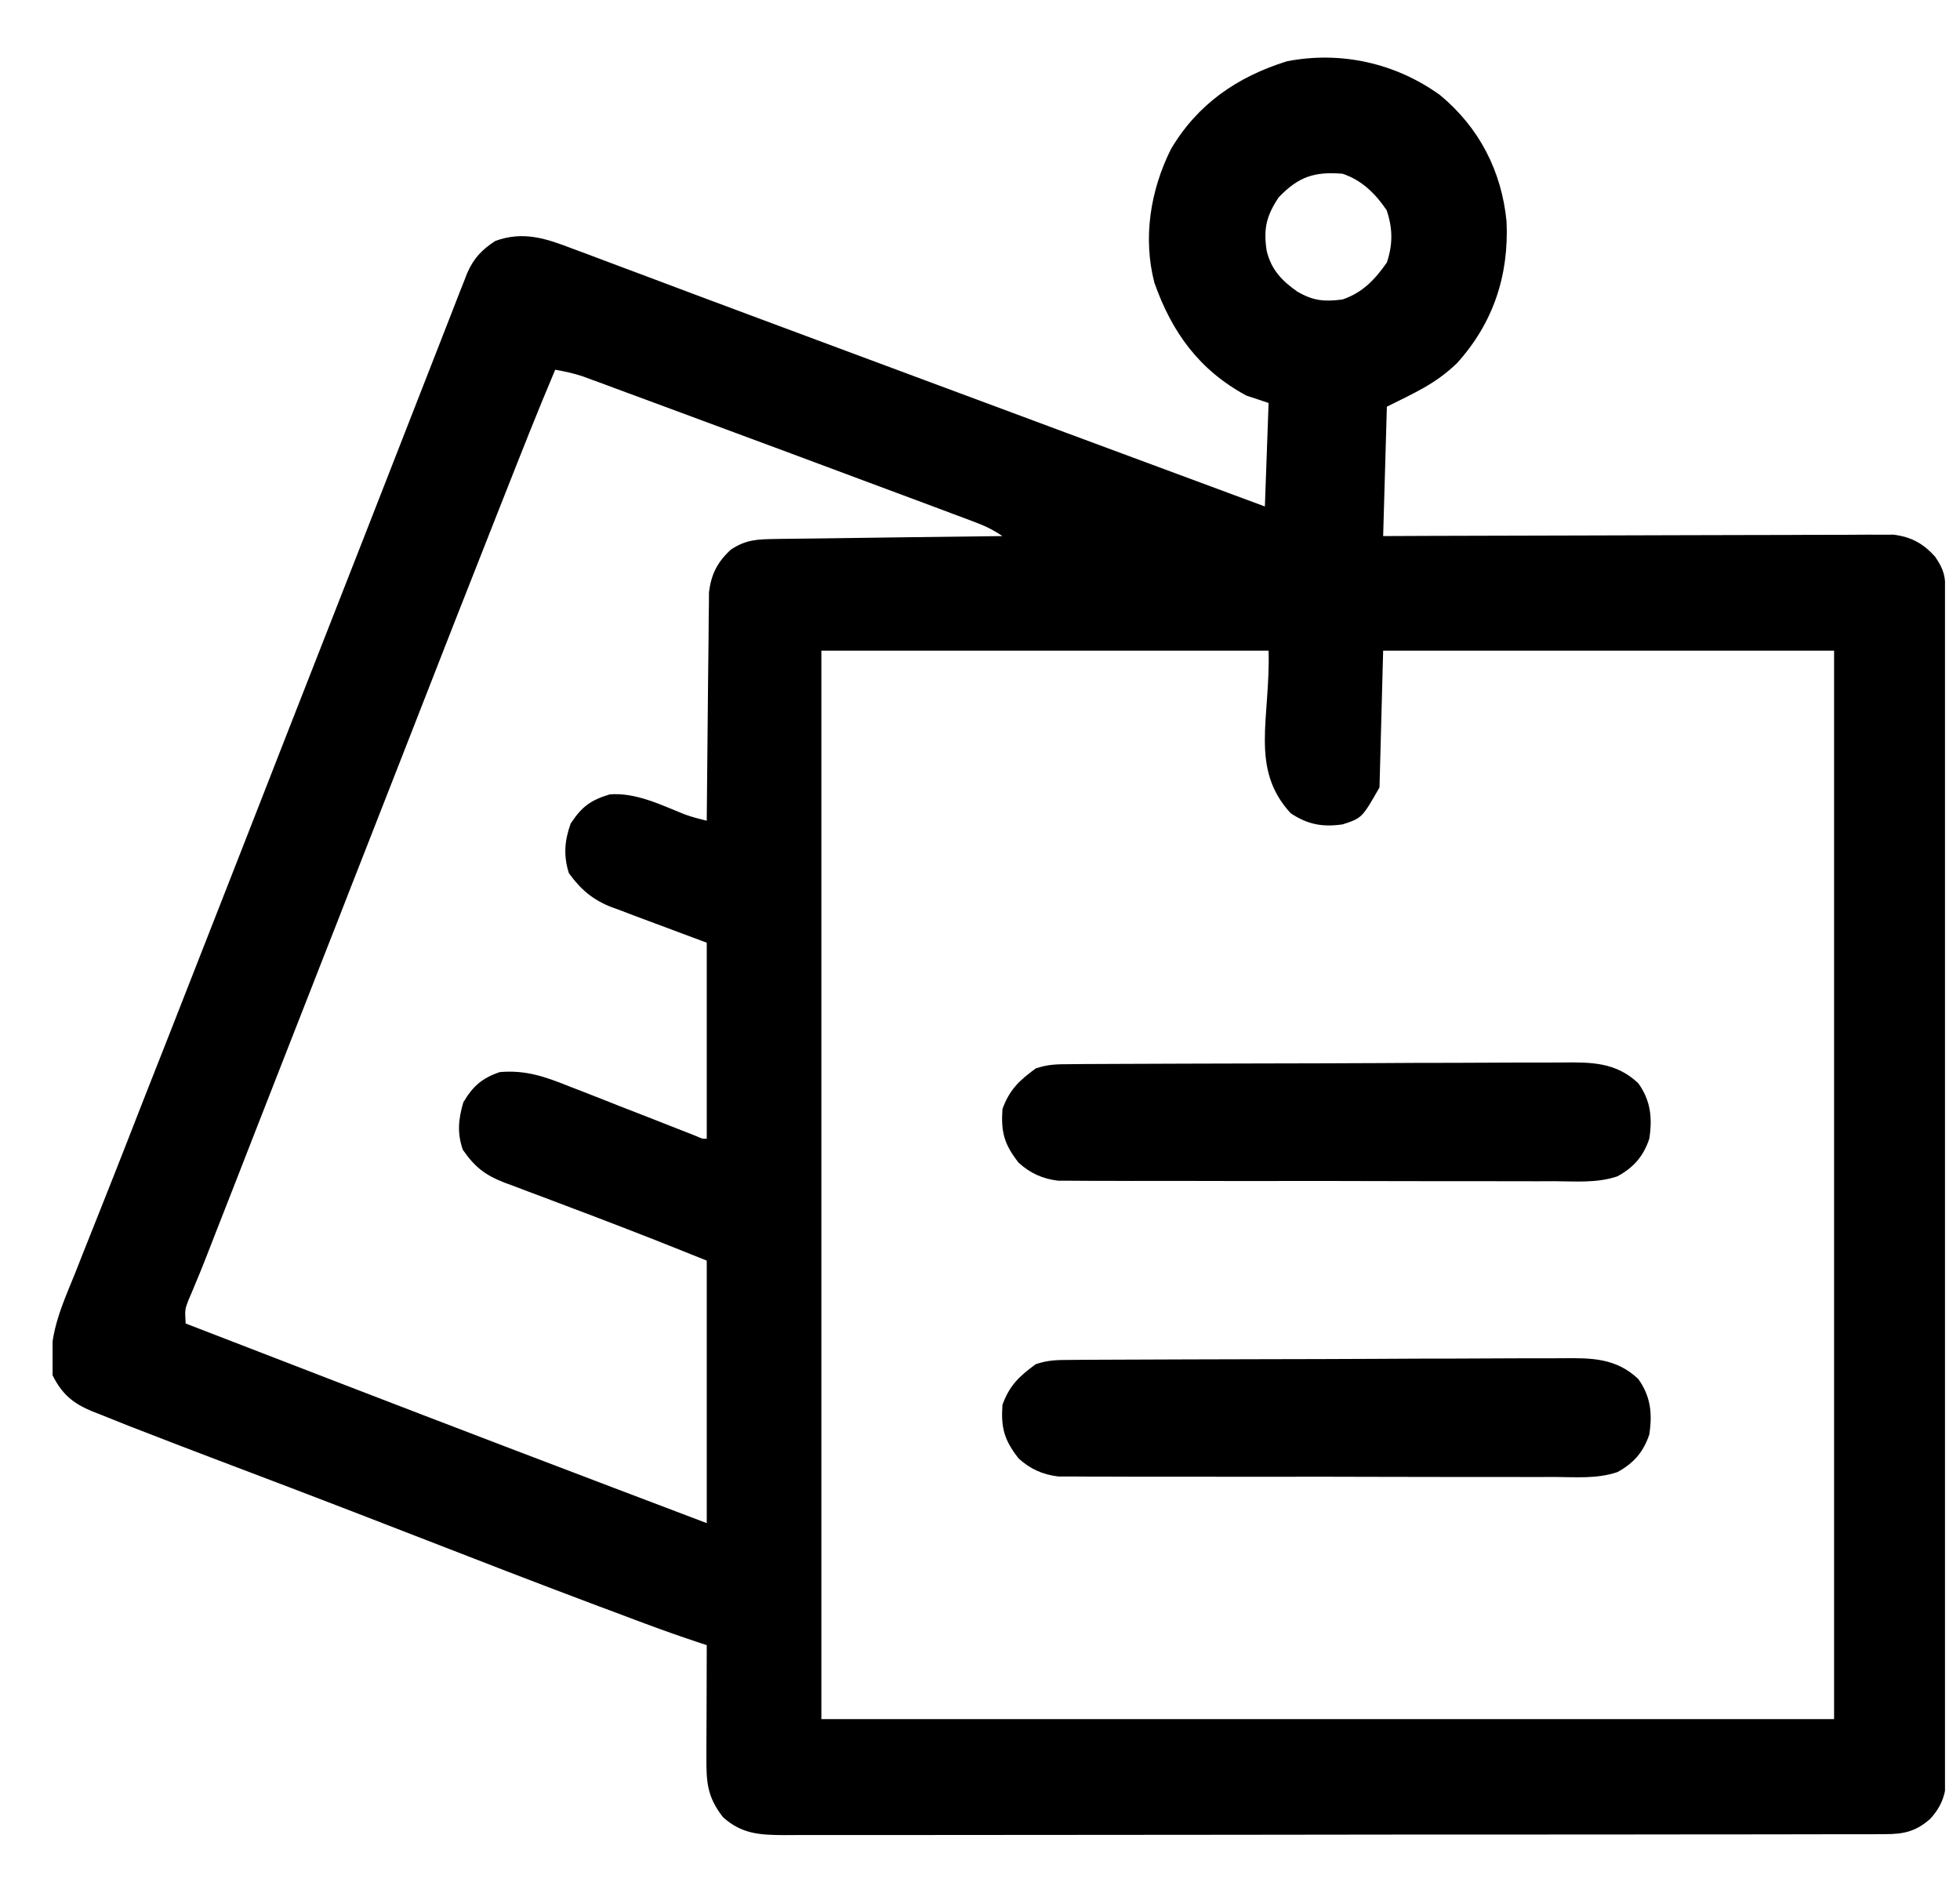 <svg width="29" height="28" viewBox="0 0 29 28" fill="none" xmlns="http://www.w3.org/2000/svg">
<g clip-path="url(#clip0_136_2665)">
<path d="M21.306 1.406C21.886 1.886 22.218 2.53 22.291 3.277C22.327 4.073 22.095 4.778 21.557 5.373C21.233 5.683 20.942 5.804 20.52 6.016C20.502 6.647 20.484 7.279 20.465 7.93C20.697 7.929 20.929 7.928 21.168 7.927C21.933 7.924 22.699 7.923 23.464 7.921C23.929 7.92 24.393 7.919 24.857 7.917C25.262 7.916 25.666 7.915 26.071 7.914C26.285 7.914 26.499 7.914 26.713 7.912C26.915 7.911 27.117 7.911 27.319 7.911C27.428 7.911 27.537 7.91 27.646 7.909C27.711 7.909 27.777 7.91 27.844 7.91C27.929 7.91 27.929 7.91 28.015 7.909C28.278 7.942 28.454 8.038 28.631 8.234C28.768 8.432 28.785 8.532 28.785 8.772C28.785 8.835 28.786 8.898 28.786 8.963C28.786 9.068 28.786 9.068 28.786 9.175C28.786 9.249 28.786 9.324 28.786 9.398C28.787 9.604 28.787 9.809 28.787 10.015C28.788 10.236 28.788 10.457 28.788 10.679C28.79 11.214 28.79 11.749 28.791 12.284C28.791 12.536 28.791 12.787 28.791 13.039C28.792 13.876 28.793 14.712 28.794 15.549C28.794 15.766 28.794 15.983 28.794 16.201C28.794 16.255 28.794 16.309 28.794 16.364C28.794 17.239 28.796 18.114 28.798 18.989C28.799 19.886 28.8 20.784 28.801 21.682C28.801 22.186 28.801 22.69 28.802 23.194C28.804 23.624 28.804 24.053 28.804 24.483C28.803 24.702 28.803 24.921 28.805 25.14C28.805 25.34 28.805 25.541 28.805 25.742C28.804 25.849 28.805 25.956 28.806 26.062C28.804 26.413 28.801 26.643 28.559 26.906C28.346 27.093 28.169 27.132 27.89 27.132C27.831 27.132 27.771 27.133 27.71 27.133C27.611 27.133 27.611 27.133 27.511 27.133C27.441 27.133 27.372 27.133 27.3 27.133C27.107 27.134 26.913 27.134 26.719 27.134C26.511 27.134 26.302 27.134 26.094 27.135C25.637 27.135 25.181 27.136 24.725 27.136C24.44 27.136 24.155 27.136 23.87 27.137C23.082 27.137 22.294 27.138 21.506 27.138C21.43 27.138 21.43 27.138 21.353 27.138C21.277 27.138 21.277 27.138 21.2 27.138C21.097 27.138 20.994 27.138 20.892 27.138C20.816 27.138 20.816 27.138 20.738 27.138C19.914 27.138 19.09 27.139 18.266 27.141C17.42 27.142 16.574 27.143 15.728 27.143C15.253 27.143 14.778 27.143 14.303 27.144C13.899 27.145 13.494 27.145 13.09 27.145C12.884 27.145 12.677 27.145 12.471 27.145C12.247 27.146 12.024 27.146 11.8 27.145C11.735 27.145 11.669 27.146 11.602 27.146C11.245 27.144 10.972 27.131 10.696 26.879C10.461 26.578 10.45 26.357 10.452 25.986C10.452 25.916 10.452 25.916 10.452 25.843C10.453 25.693 10.453 25.543 10.454 25.392C10.454 25.29 10.454 25.188 10.455 25.086C10.455 24.836 10.456 24.586 10.457 24.336C10.412 24.321 10.412 24.321 10.365 24.306C10.085 24.213 9.808 24.116 9.533 24.013C9.472 23.99 9.472 23.99 9.41 23.967C9.276 23.917 9.142 23.867 9.008 23.816C8.961 23.799 8.914 23.781 8.865 23.763C7.959 23.423 7.057 23.074 6.155 22.723C5.536 22.482 4.916 22.243 4.295 22.006C4.228 21.981 4.161 21.955 4.092 21.929C3.766 21.805 3.441 21.681 3.115 21.558C2.773 21.428 2.431 21.297 2.09 21.164C2.012 21.134 2.012 21.134 1.932 21.103C1.787 21.046 1.642 20.988 1.497 20.929C1.433 20.904 1.433 20.904 1.368 20.879C1.083 20.761 0.919 20.627 0.778 20.344C0.692 19.795 0.911 19.326 1.113 18.83C1.149 18.737 1.186 18.645 1.222 18.553C1.303 18.349 1.384 18.146 1.465 17.943C1.607 17.588 1.746 17.233 1.886 16.877C1.936 16.749 1.986 16.621 2.036 16.493C2.061 16.429 2.086 16.364 2.112 16.298C2.242 15.969 2.371 15.64 2.501 15.311C2.77 14.626 3.039 13.941 3.307 13.255C3.347 13.152 3.388 13.049 3.428 12.946C3.507 12.743 3.587 12.539 3.667 12.336C3.868 11.821 4.069 11.306 4.271 10.79C4.291 10.739 4.311 10.688 4.332 10.635C4.685 9.732 5.039 8.83 5.393 7.928C5.751 7.015 6.108 6.102 6.464 5.188C6.542 4.987 6.621 4.786 6.699 4.586C6.735 4.493 6.771 4.401 6.807 4.308C6.827 4.259 6.846 4.21 6.866 4.16C6.889 4.1 6.889 4.1 6.913 4.038C7.01 3.819 7.129 3.695 7.327 3.565C7.742 3.413 8.078 3.527 8.473 3.679C8.524 3.698 8.575 3.717 8.628 3.736C8.797 3.799 8.966 3.863 9.135 3.927C9.255 3.972 9.376 4.017 9.497 4.062C9.748 4.156 9.999 4.25 10.25 4.345C10.595 4.474 10.939 4.603 11.284 4.731C11.735 4.899 12.185 5.066 12.635 5.234C13.517 5.563 14.399 5.891 15.281 6.218C15.404 6.264 15.528 6.31 15.651 6.356C16.672 6.735 17.694 7.114 18.715 7.492C18.733 6.987 18.751 6.482 18.77 5.961C18.662 5.925 18.553 5.889 18.442 5.852C17.745 5.476 17.341 4.919 17.081 4.185C16.907 3.518 17.021 2.818 17.324 2.208C17.719 1.538 18.308 1.135 19.043 0.906C19.842 0.752 20.649 0.933 21.306 1.406ZM18.917 2.922C18.736 3.197 18.693 3.383 18.741 3.707C18.808 3.988 18.965 4.152 19.194 4.313C19.432 4.451 19.591 4.465 19.864 4.43C20.161 4.329 20.343 4.136 20.52 3.883C20.61 3.613 20.607 3.376 20.517 3.11C20.35 2.863 20.149 2.665 19.864 2.57C19.45 2.536 19.212 2.612 18.917 2.922ZM8.215 5.469C7.955 6.082 7.711 6.702 7.467 7.321C7.433 7.407 7.433 7.407 7.398 7.495C6.943 8.646 6.491 9.799 6.041 10.953C5.856 11.424 5.672 11.895 5.488 12.366C5.385 12.628 5.283 12.89 5.18 13.152C5.139 13.257 5.098 13.362 5.057 13.467C5.037 13.519 5.016 13.57 4.996 13.624C4.811 14.096 4.811 14.096 4.749 14.253C4.708 14.358 4.667 14.463 4.626 14.568C4.524 14.828 4.422 15.089 4.32 15.349C4.129 15.839 3.937 16.329 3.745 16.819C3.655 17.05 3.565 17.28 3.475 17.511C3.432 17.621 3.389 17.73 3.346 17.84C3.287 17.992 3.227 18.145 3.167 18.297C3.141 18.363 3.141 18.363 3.115 18.431C3.098 18.474 3.082 18.516 3.065 18.559C3.049 18.601 3.033 18.642 3.016 18.684C2.98 18.776 2.942 18.867 2.904 18.958C2.884 19.007 2.864 19.055 2.843 19.105C2.816 19.17 2.816 19.17 2.787 19.236C2.735 19.372 2.735 19.372 2.747 19.578C4.318 20.186 5.889 20.792 7.463 21.393C7.523 21.416 7.583 21.439 7.644 21.462C8.581 21.82 9.519 22.175 10.457 22.531C10.457 21.25 10.457 19.969 10.457 18.648C9.619 18.312 9.619 18.312 8.776 17.988C8.679 17.951 8.581 17.915 8.484 17.878C8.336 17.821 8.188 17.765 8.04 17.71C7.893 17.656 7.747 17.6 7.6 17.544C7.534 17.52 7.534 17.52 7.466 17.495C7.176 17.382 7.026 17.265 6.848 17.008C6.762 16.762 6.782 16.555 6.855 16.307C6.995 16.069 7.133 15.947 7.395 15.859C7.786 15.825 8.075 15.931 8.435 16.075C8.52 16.108 8.52 16.108 8.606 16.141C8.785 16.21 8.963 16.281 9.142 16.352C9.321 16.422 9.501 16.492 9.681 16.562C9.793 16.606 9.904 16.65 10.016 16.694C10.066 16.713 10.116 16.733 10.168 16.753C10.234 16.78 10.234 16.78 10.302 16.806C10.393 16.847 10.393 16.847 10.457 16.844C10.457 15.887 10.457 14.931 10.457 13.945C9.912 13.741 9.912 13.741 9.366 13.538C9.297 13.512 9.229 13.486 9.16 13.459C9.107 13.44 9.107 13.44 9.053 13.421C8.773 13.312 8.592 13.159 8.417 12.916C8.335 12.656 8.353 12.433 8.444 12.182C8.607 11.934 8.737 11.837 9.022 11.751C9.408 11.72 9.785 11.909 10.136 12.049C10.242 12.087 10.348 12.114 10.457 12.141C10.458 12.097 10.458 12.053 10.458 12.008C10.462 11.594 10.466 11.181 10.47 10.767C10.473 10.555 10.475 10.342 10.476 10.129C10.478 9.924 10.48 9.719 10.483 9.513C10.484 9.435 10.484 9.357 10.485 9.279C10.485 9.169 10.487 9.059 10.489 8.949C10.489 8.856 10.489 8.856 10.49 8.76C10.524 8.492 10.615 8.314 10.813 8.131C11.036 7.981 11.21 7.977 11.474 7.973C11.528 7.972 11.528 7.972 11.584 7.971C11.704 7.97 11.823 7.968 11.943 7.967C12.026 7.966 12.11 7.965 12.193 7.964C12.411 7.961 12.63 7.958 12.849 7.955C13.072 7.952 13.295 7.949 13.518 7.946C13.957 7.941 14.395 7.935 14.832 7.93C14.69 7.835 14.577 7.78 14.418 7.721C14.367 7.701 14.315 7.682 14.262 7.662C14.206 7.641 14.15 7.62 14.092 7.599C14.033 7.577 13.973 7.554 13.912 7.531C13.715 7.458 13.519 7.384 13.322 7.311C13.22 7.273 13.117 7.235 13.015 7.197C12.583 7.035 12.15 6.874 11.717 6.713C11.606 6.672 11.494 6.63 11.383 6.589C10.949 6.428 10.514 6.266 10.08 6.106C9.942 6.055 9.805 6.004 9.667 5.953C9.475 5.882 9.282 5.811 9.09 5.74C9.033 5.718 8.975 5.697 8.917 5.675C8.864 5.656 8.811 5.637 8.757 5.617C8.689 5.592 8.689 5.592 8.619 5.566C8.486 5.522 8.354 5.494 8.215 5.469ZM12.153 9.625C12.153 14.841 12.153 20.056 12.153 25.43C17.098 25.43 22.042 25.43 27.137 25.43C27.137 20.214 27.137 14.999 27.137 9.625C24.935 9.625 22.734 9.625 20.465 9.625C20.447 10.293 20.429 10.96 20.411 11.648C20.152 12.101 20.152 12.101 19.864 12.195C19.569 12.237 19.351 12.198 19.098 12.031C18.485 11.369 18.798 10.627 18.77 9.625C16.586 9.625 14.403 9.625 12.153 9.625Z" fill="black"/>
<path d="M15.821 20.117C15.925 20.116 15.925 20.116 16.032 20.115C16.109 20.115 16.186 20.115 16.263 20.114C16.345 20.114 16.426 20.114 16.507 20.113C16.774 20.112 17.041 20.111 17.308 20.11C17.4 20.11 17.491 20.11 17.583 20.109C17.966 20.108 18.348 20.107 18.731 20.106C19.279 20.105 19.826 20.104 20.374 20.101C20.76 20.098 21.145 20.097 21.53 20.097C21.76 20.097 21.99 20.096 22.221 20.094C22.437 20.093 22.654 20.092 22.87 20.093C22.95 20.093 23.029 20.093 23.108 20.092C23.545 20.087 23.907 20.086 24.239 20.398C24.424 20.654 24.45 20.913 24.403 21.219C24.318 21.476 24.172 21.646 23.931 21.776C23.634 21.878 23.311 21.85 23 21.848C22.918 21.848 22.837 21.848 22.756 21.849C22.535 21.849 22.315 21.849 22.095 21.848C21.864 21.847 21.633 21.848 21.402 21.848C21.014 21.848 20.627 21.847 20.239 21.846C19.791 21.844 19.343 21.844 18.895 21.845C18.464 21.846 18.032 21.845 17.601 21.844C17.418 21.844 17.234 21.844 17.051 21.844C16.835 21.845 16.619 21.844 16.403 21.843C16.324 21.843 16.245 21.843 16.166 21.843C16.058 21.843 15.949 21.842 15.841 21.841C15.781 21.841 15.72 21.841 15.658 21.841C15.427 21.813 15.243 21.731 15.071 21.574C14.859 21.303 14.809 21.125 14.832 20.781C14.936 20.494 15.084 20.355 15.325 20.18C15.503 20.12 15.633 20.117 15.821 20.117Z" fill="black"/>
<path d="M15.821 15.742C15.925 15.741 15.925 15.741 16.032 15.74C16.109 15.74 16.186 15.74 16.263 15.739C16.345 15.739 16.426 15.739 16.507 15.738C16.774 15.737 17.041 15.736 17.308 15.735C17.4 15.735 17.491 15.735 17.583 15.734C17.966 15.733 18.348 15.732 18.731 15.731C19.279 15.73 19.826 15.729 20.374 15.726C20.76 15.723 21.145 15.722 21.53 15.722C21.76 15.722 21.99 15.721 22.221 15.719C22.437 15.718 22.654 15.717 22.87 15.718C22.95 15.718 23.029 15.718 23.108 15.717C23.545 15.712 23.907 15.711 24.239 16.023C24.424 16.279 24.45 16.538 24.403 16.844C24.318 17.101 24.172 17.271 23.931 17.401C23.634 17.503 23.311 17.475 23 17.473C22.918 17.473 22.837 17.473 22.756 17.474C22.535 17.474 22.315 17.474 22.095 17.473C21.864 17.472 21.633 17.473 21.402 17.473C21.014 17.473 20.627 17.472 20.239 17.471C19.791 17.469 19.343 17.469 18.895 17.47C18.464 17.471 18.032 17.47 17.601 17.469C17.418 17.469 17.234 17.469 17.051 17.469C16.835 17.47 16.619 17.469 16.403 17.468C16.324 17.468 16.245 17.468 16.166 17.468C16.058 17.468 15.949 17.467 15.841 17.466C15.781 17.466 15.72 17.466 15.658 17.466C15.427 17.438 15.243 17.356 15.071 17.199C14.859 16.928 14.809 16.75 14.832 16.406C14.936 16.119 15.084 15.98 15.325 15.805C15.503 15.745 15.633 15.742 15.821 15.742Z" fill="black"/>
</g>
<defs>
<clipPath id="clip0_136_2665">
<rect width="28" height="28" fill="white" transform="translate(0.778)"/>
</clipPath>
</defs>
</svg>
